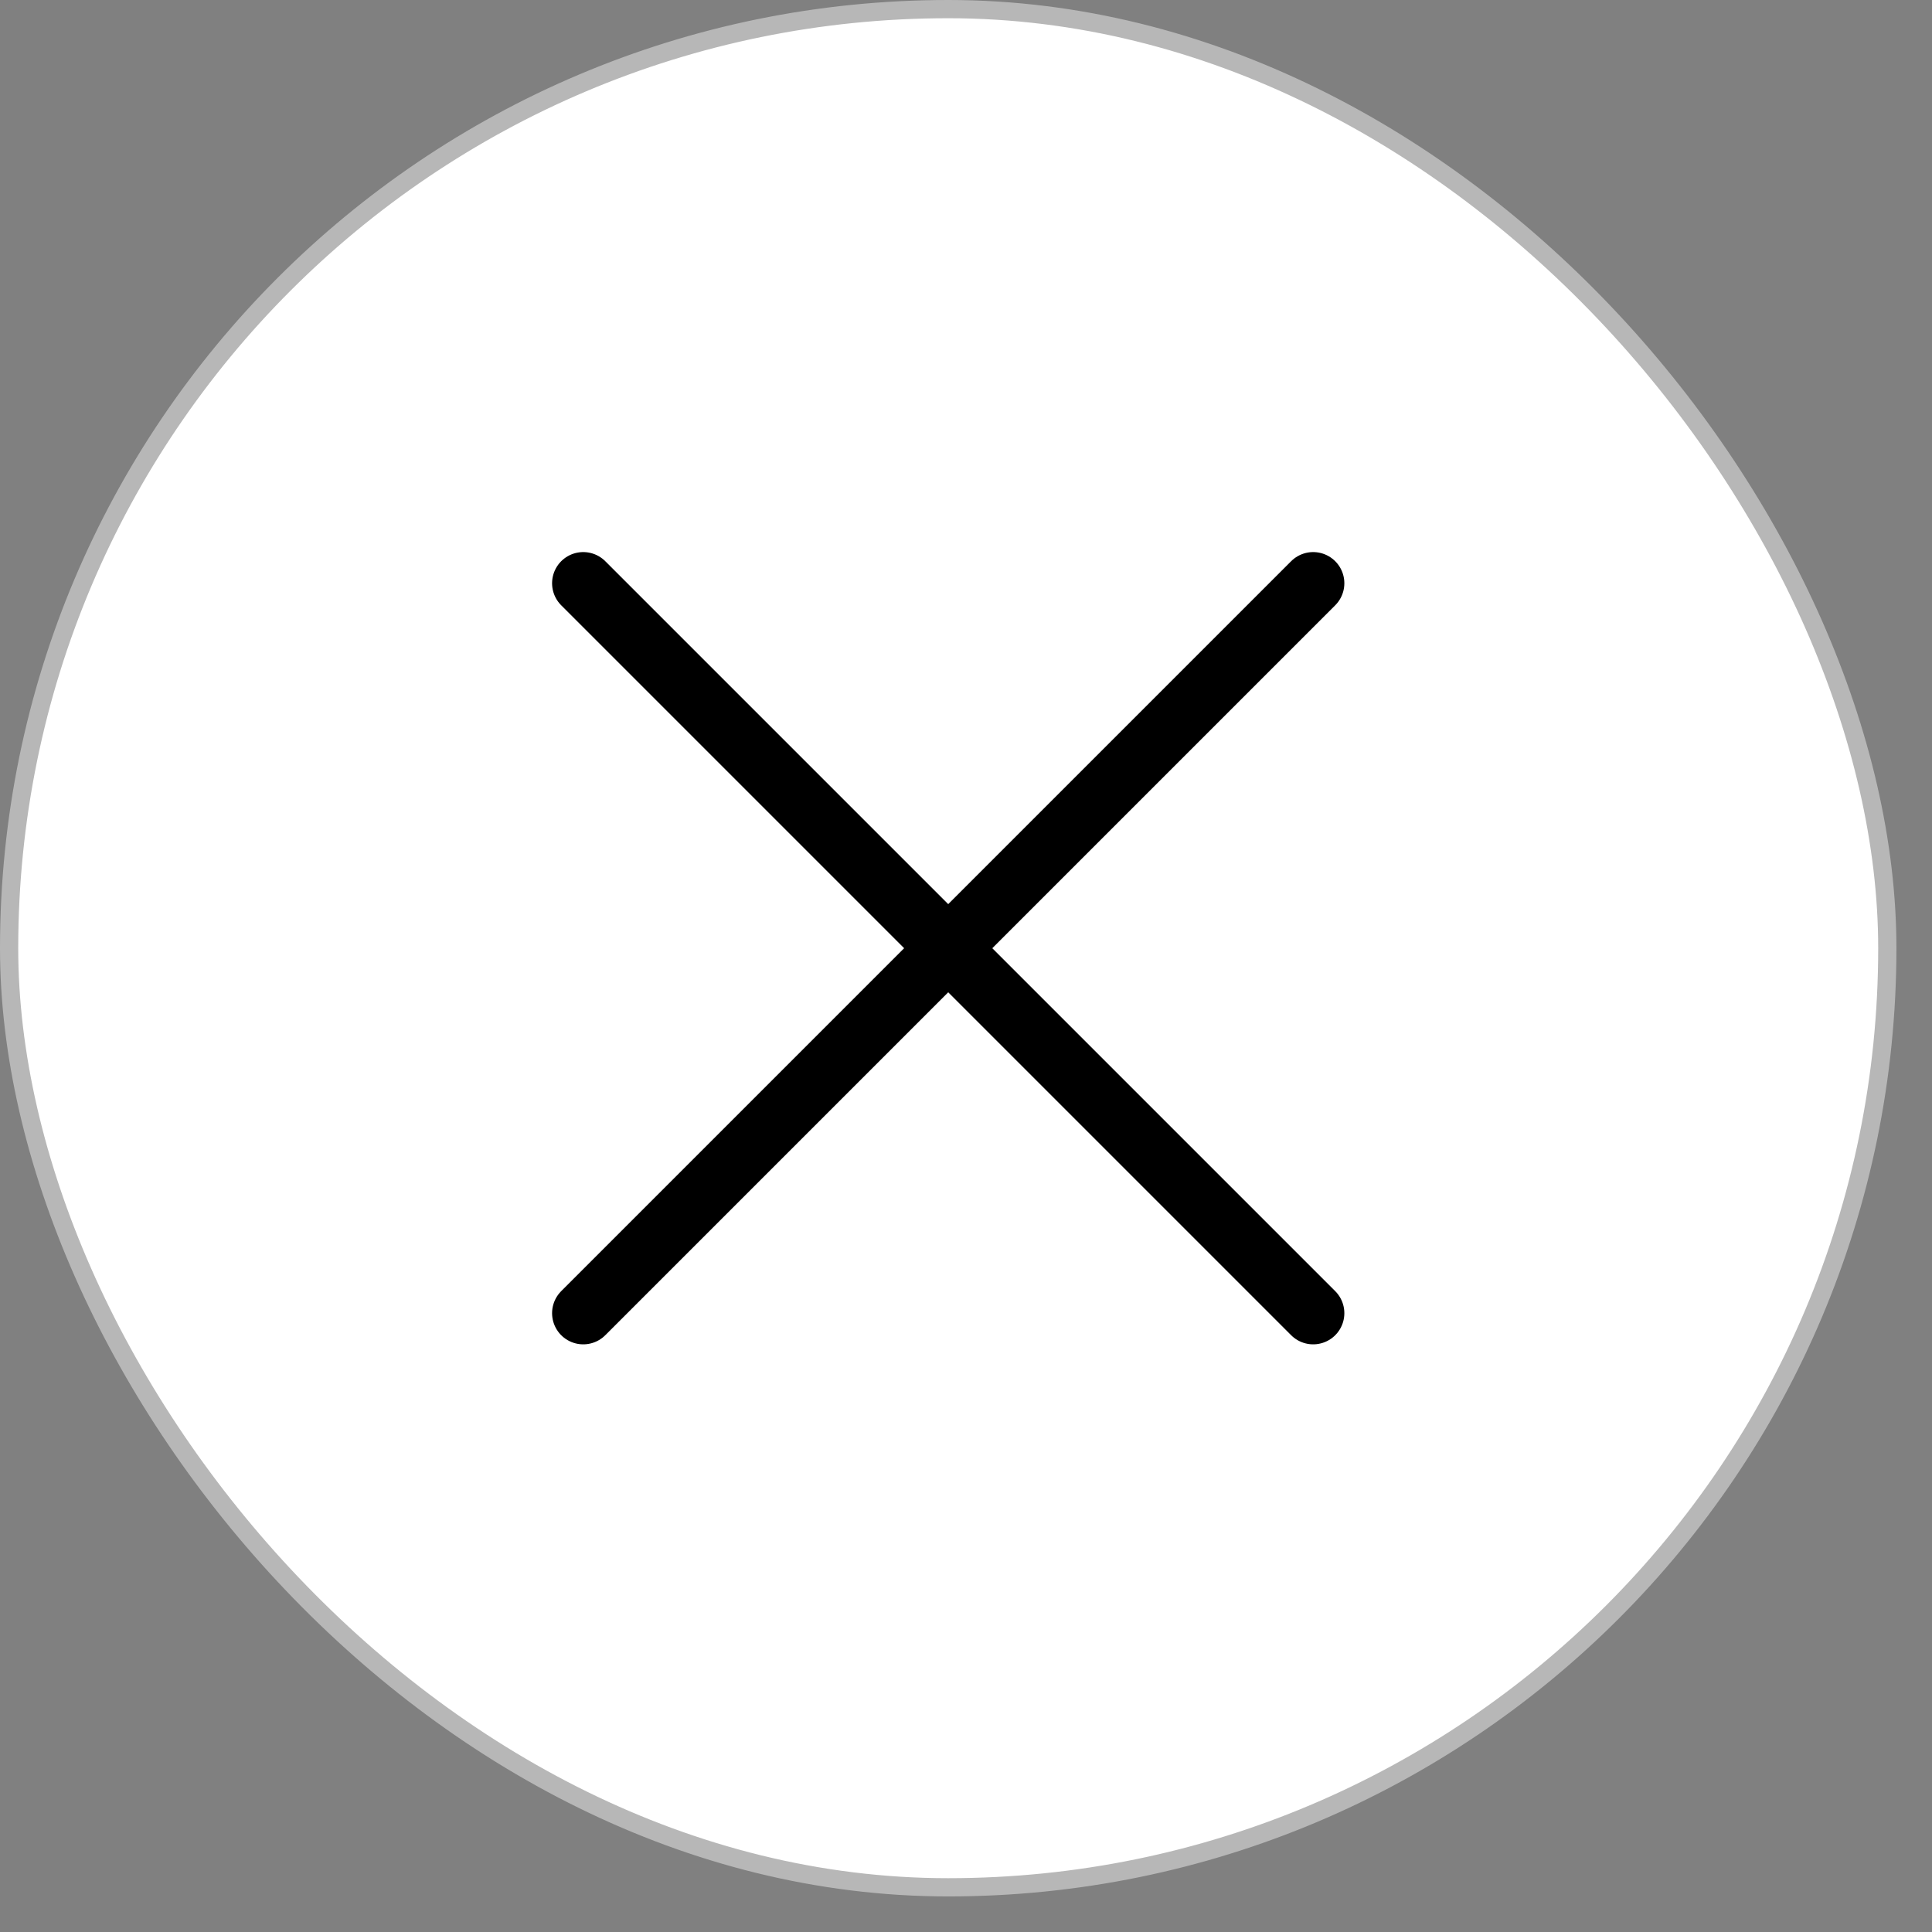 <svg width="53" height="53" viewBox="0 0 53 53" fill="none" xmlns="http://www.w3.org/2000/svg">
<rect x="0" y="0" width="53" height="53" fill="#808080" stroke="none"/>
<rect x="0.25" y="0.25" width="51.524" height="51.524" rx="25.762" fill="white"/>
<rect x="0.25" y="0.25" width="51.524" height="51.524" rx="25.762" stroke="#B7B7B7" stroke-width="0.5"/>
<path d="M36.024 16L16 36.024" stroke="black" stroke-width="1.71" stroke-linecap="round" stroke-linejoin="round"/>
<path d="M16 16L36.024 36.024" stroke="black" stroke-width="1.71" stroke-linecap="round" stroke-linejoin="round"/>
</svg>
